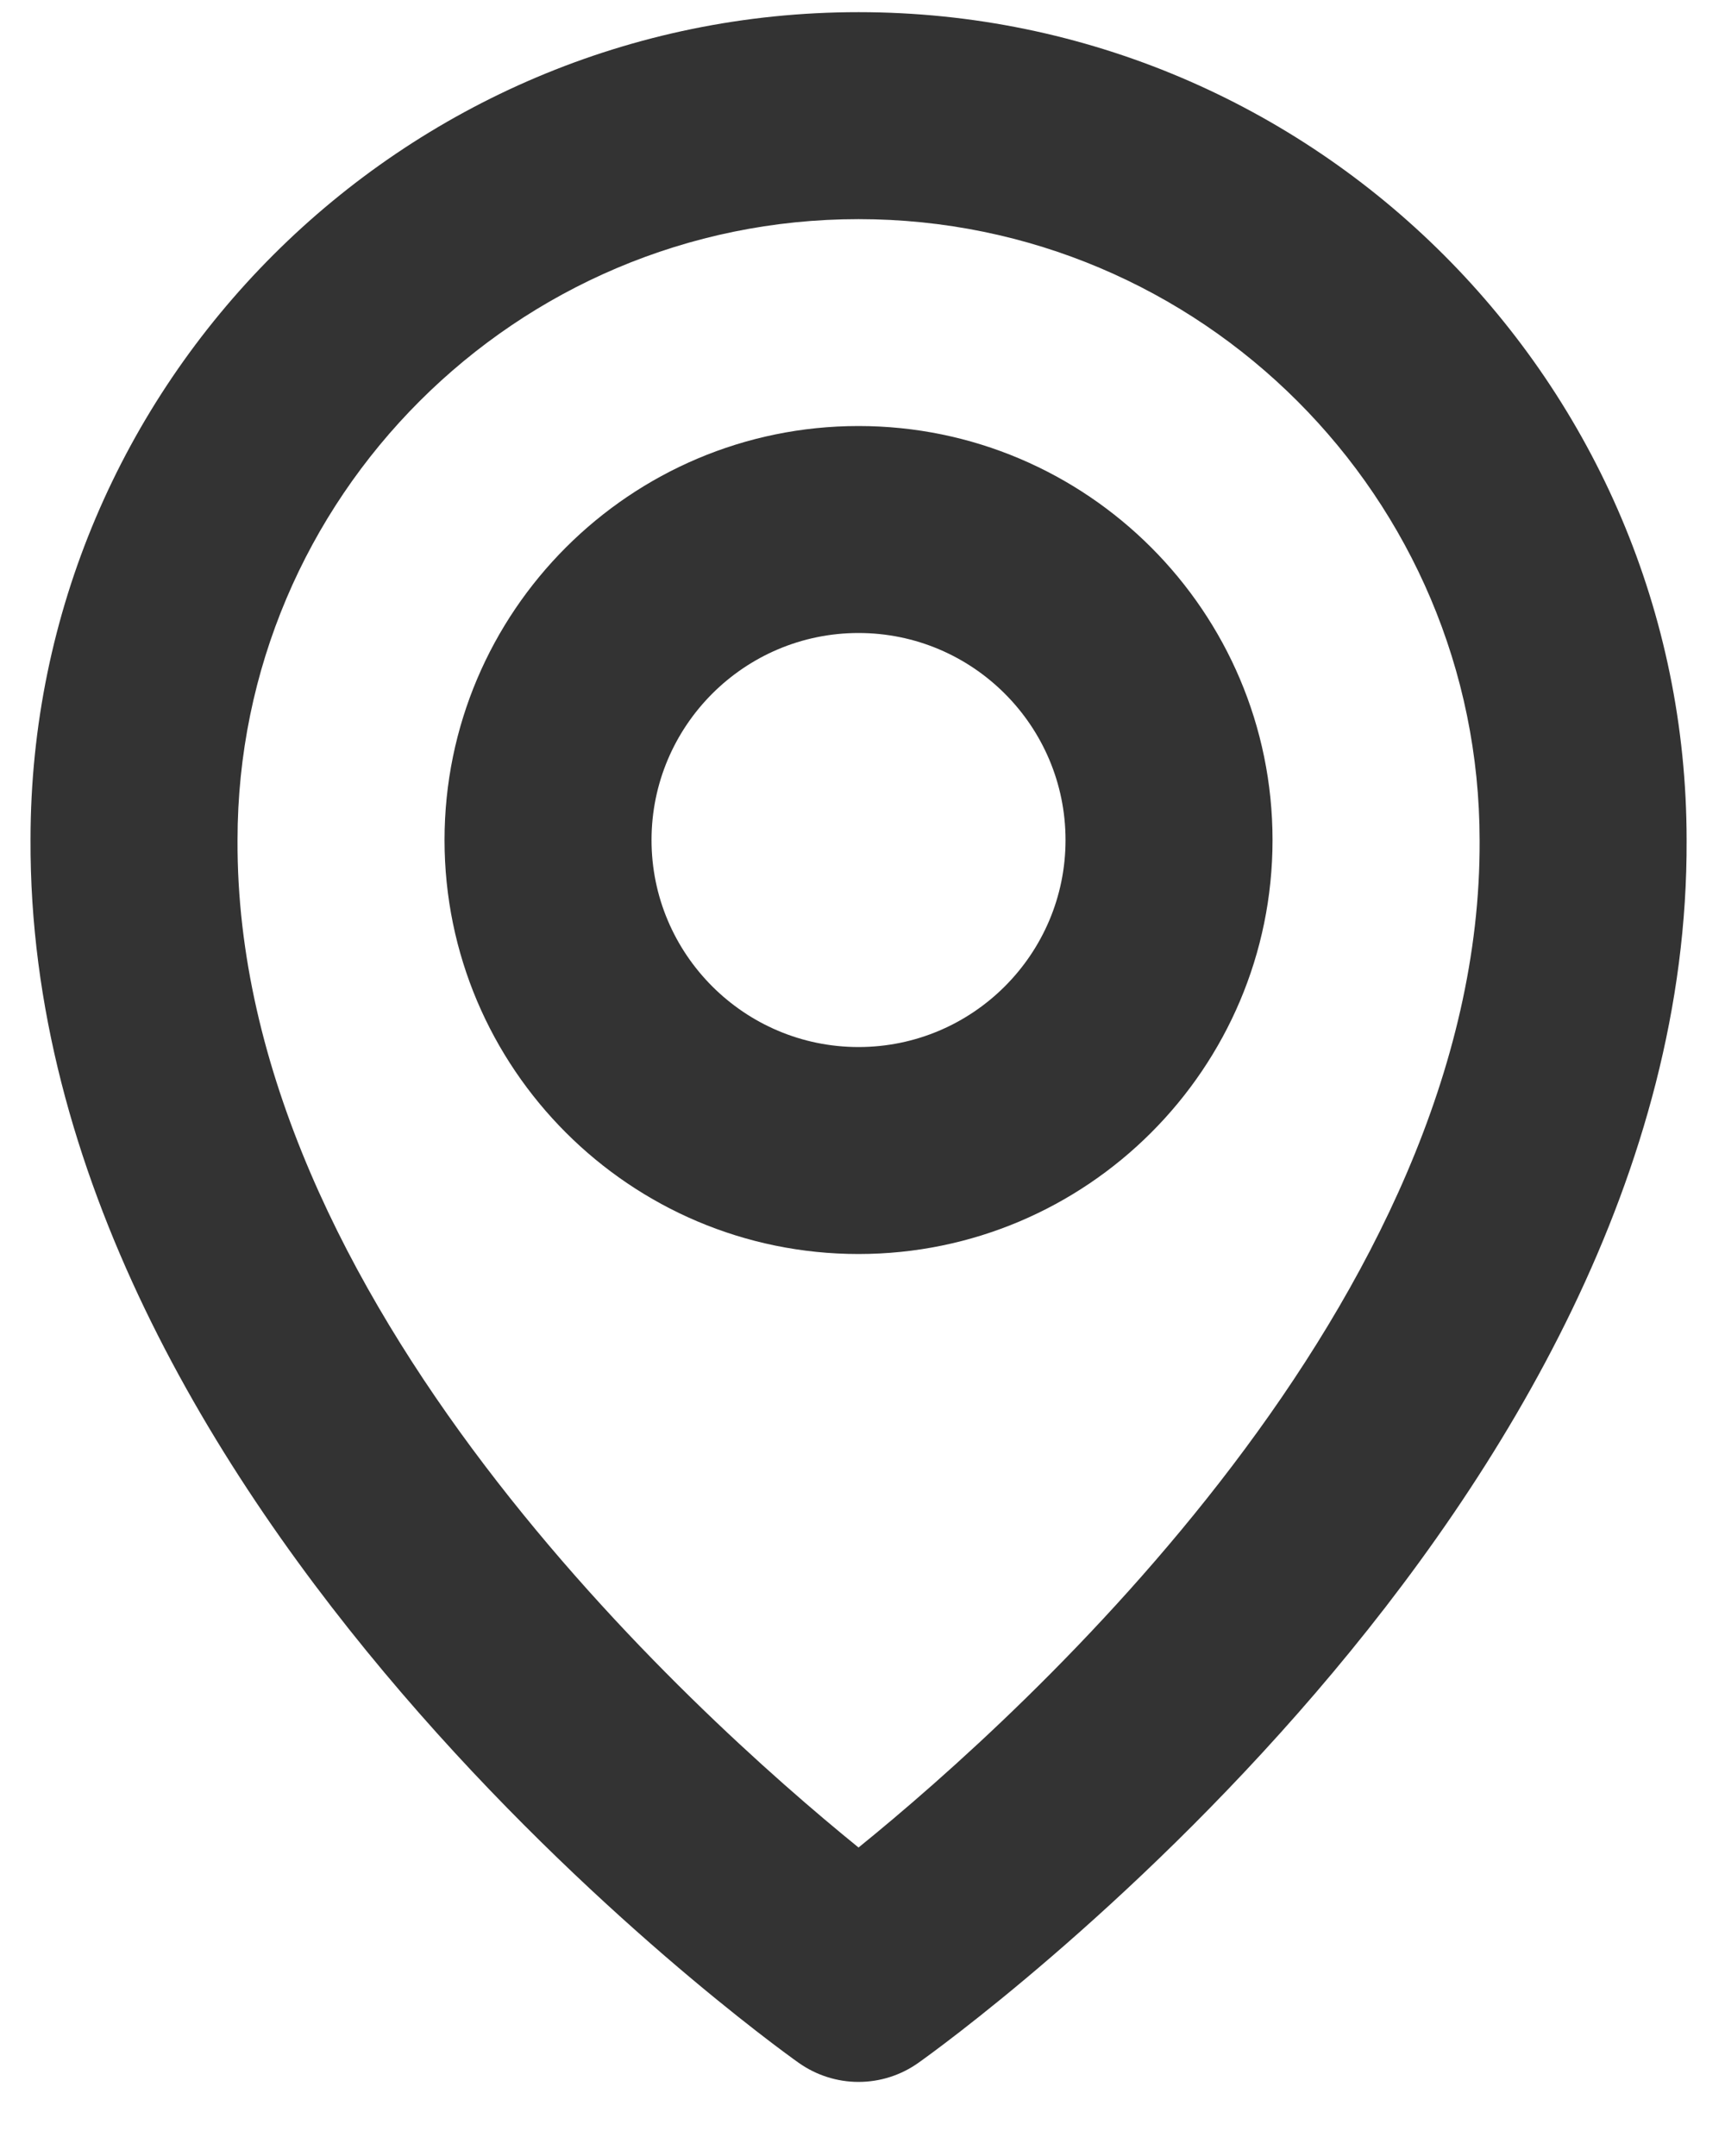 <svg width="20" height="25" viewBox="0 0 20 25" fill="none" xmlns="http://www.w3.org/2000/svg">
<g id="Group 5">
<path id="Vector" d="M9.954 14.541C12.601 14.541 14.754 12.388 14.754 9.741C14.754 7.093 12.601 4.94 9.954 4.94C7.307 4.94 5.154 7.093 5.154 9.741C5.154 12.388 7.307 14.541 9.954 14.541ZM9.954 7.34C11.278 7.34 12.354 8.417 12.354 9.741C12.354 11.064 11.278 12.141 9.954 12.141C8.63 12.141 7.554 11.064 7.554 9.741C7.554 8.417 8.63 7.34 9.954 7.34Z" fill="#333333"/>
<path id="Vector_2" d="M9.258 23.918C9.462 24.063 9.705 24.141 9.954 24.141C10.204 24.141 10.447 24.063 10.65 23.918C11.015 23.66 19.59 17.469 19.555 9.741C19.555 4.448 15.248 0.141 9.954 0.141C4.661 0.141 0.354 4.448 0.354 9.735C0.319 17.469 8.894 23.66 9.258 23.918ZM9.954 2.541C13.925 2.541 17.155 5.77 17.155 9.747C17.18 15.073 11.889 19.855 9.954 21.423C8.021 19.854 2.729 15.07 2.754 9.741C2.754 5.77 5.983 2.541 9.954 2.541Z" fill="#333333"/>
</g>
</svg>
